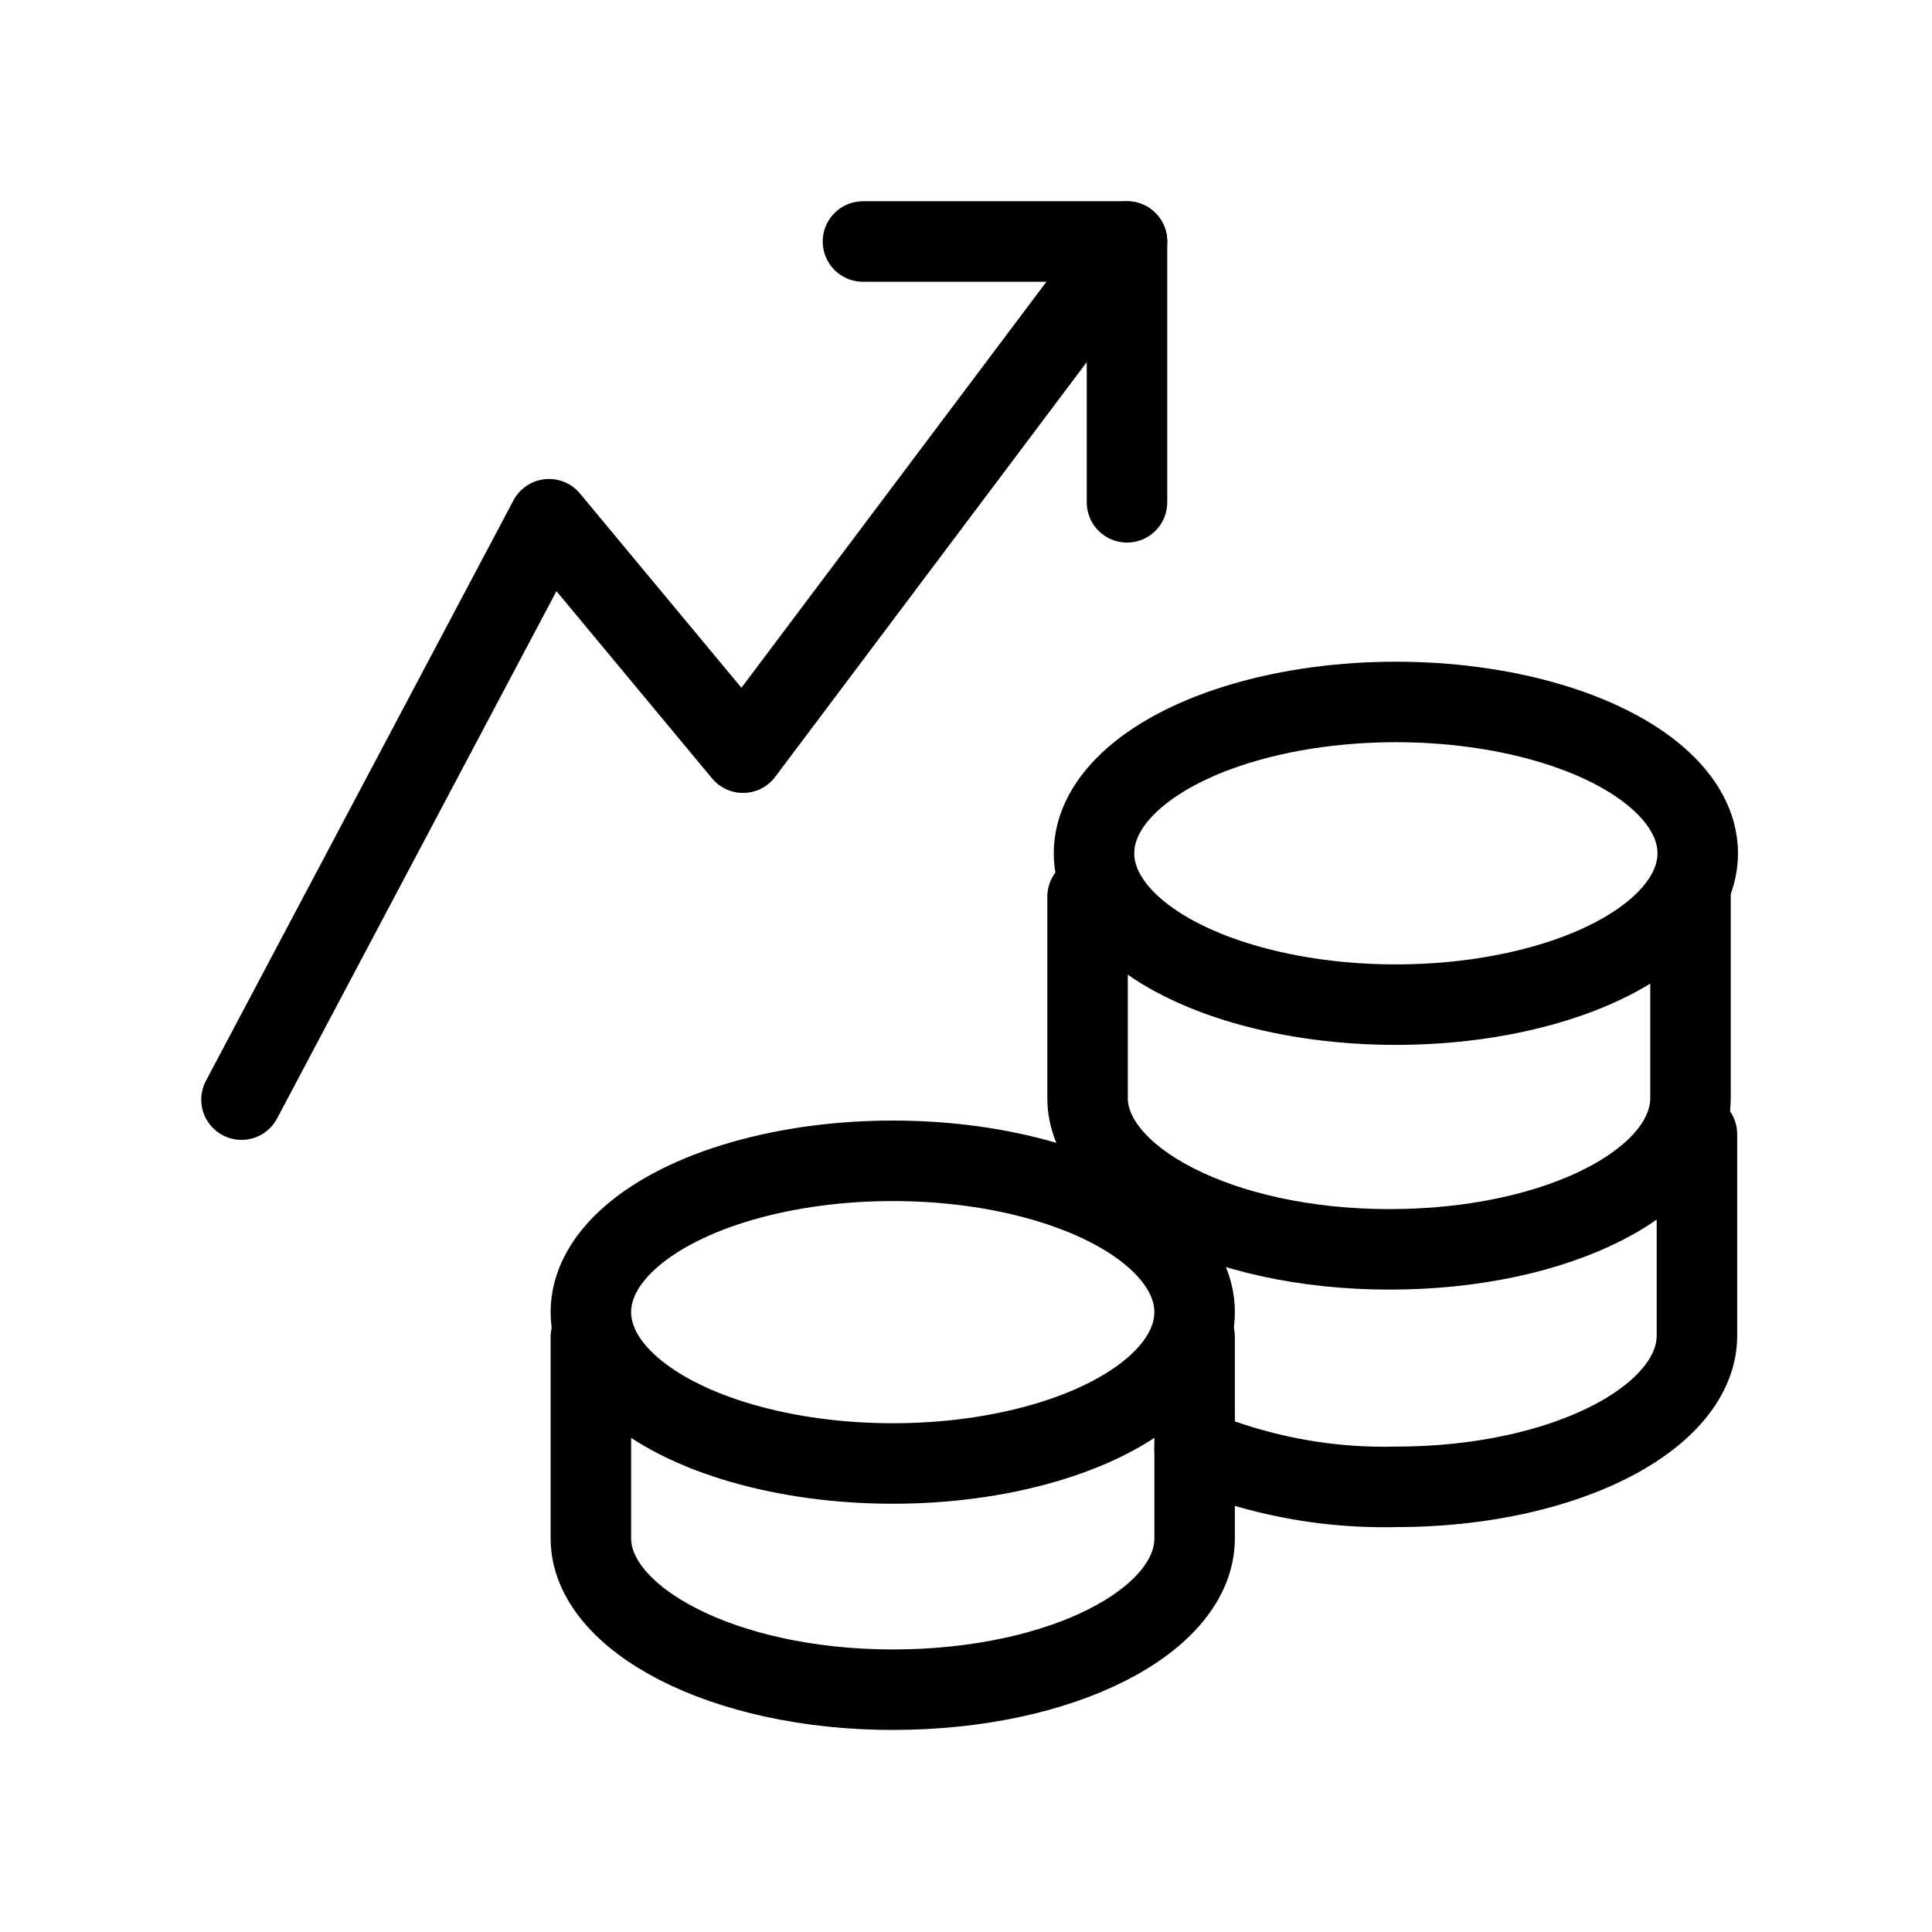 <svg xmlns="http://www.w3.org/2000/svg" width="24" height="24" viewBox="0 0 24 24"><!--{"metaAttributes":{"multicolor":false,"glyph":false,"rotatable":false,"deprecated":false,"rename":false,"themeable":false,"low-quality":false,"custom-viewport":false,"lottie":false}}--><g id="Group_9" data-name="Group 9"><path id="Path_6" data-name="Path 6" d="M3,13.66,6.82,6.45l2.41,2.9L14,3" fill="none" stroke="#000" stroke-linecap="round" stroke-linejoin="round"/><path id="Path_7-2" data-name="Path 7-2" d="M10.72,3H14V6.24" fill="none" stroke="#000" stroke-linecap="round" stroke-linejoin="round"/><g id="Group_8" data-name="Group 8"><path id="Path_12" data-name="Path 12" d="M13.51,11.14v2.5c0,1,1.64,1.88,3.75,1.88S21,14.66,21,13.64v-2.5" fill="none" stroke="#000" stroke-linecap="round" stroke-linejoin="round"/><path id="Path_13" data-name="Path 13" d="M14.84,18a6.11,6.11,0,0,0,2.5.47c2.1,0,3.74-.86,3.74-1.88v-2.5" fill="none" stroke="#000" stroke-linecap="round" stroke-linejoin="round"/><ellipse id="Ellipse_3" data-name="Ellipse 3" cx="17.34" cy="10.6" rx="3.75" ry="1.88" fill="none" stroke="#000" stroke-linecap="round" stroke-linejoin="round"/><path id="Path_14" data-name="Path 14" d="M7.34,16.61v2.5c0,1,1.64,1.88,3.75,1.88s3.75-.86,3.75-1.88v-2.5" fill="none" stroke="#000" stroke-linecap="round" stroke-linejoin="round"/><ellipse id="Ellipse_4" data-name="Ellipse 4" cx="11.09" cy="16.3" rx="3.75" ry="1.88" fill="none" stroke="#000" stroke-linecap="round" stroke-linejoin="round"/></g></g></svg>